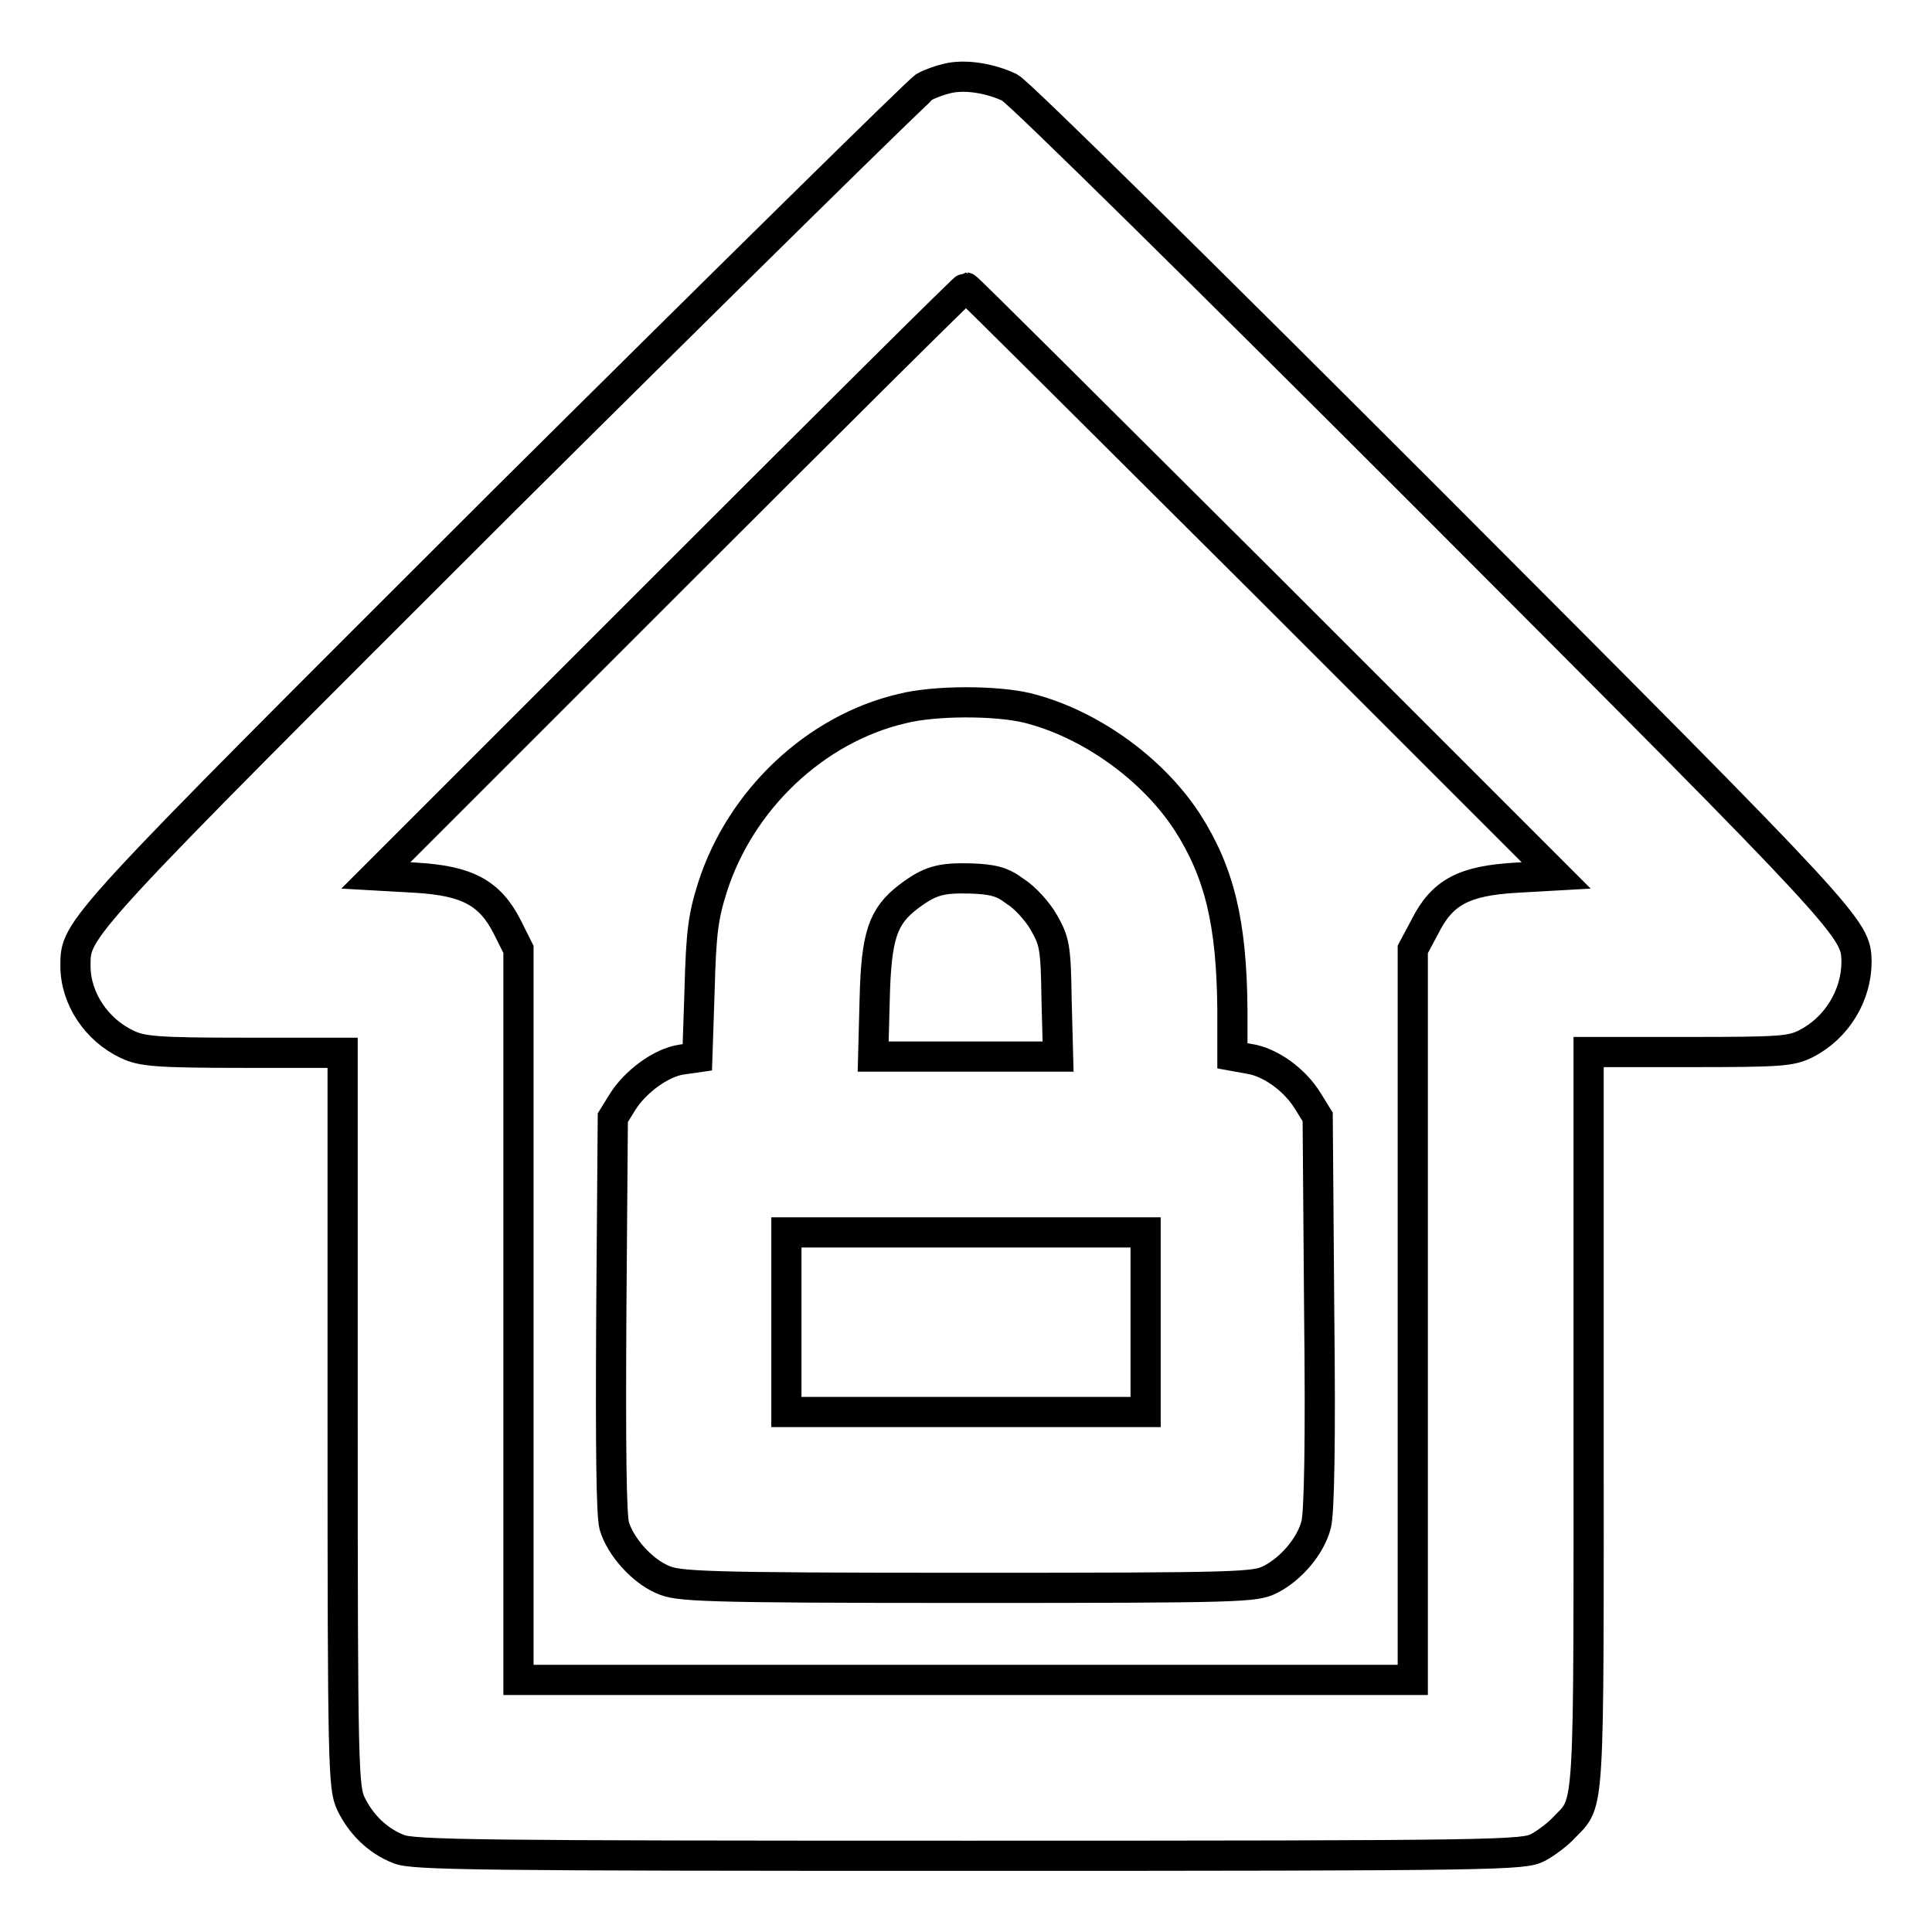 <?xml version="1.0" encoding="utf-8"?>
<!-- Svg Vector Icons : http://www.onlinewebfonts.com/icon -->
<!DOCTYPE svg PUBLIC "-//W3C//DTD SVG 1.1//EN" "http://www.w3.org/Graphics/SVG/1.1/DTD/svg11.dtd">
<svg version="1.1" xmlns="http://www.w3.org/2000/svg" xmlns:xlink="http://www.w3.org/1999/xlink" x="0px" y="0px" viewBox="0 0 256 256" enable-background="new 0 0 256 256" xml:space="preserve">
<g><g><g><path stroke-width="4" fill-opacity="0" stroke="#000000"  d="M125.5,10.4c-0.9,0.2-2.3,0.7-3,1.1S96.7,36.6,66.8,66.3C9.5,123.5,10,123,10,128c0,4.3,2.8,8.5,6.9,10.4c1.9,0.9,3.8,1.1,15.4,1.1h13.1v48.6c0,46.1,0.1,48.8,1.1,50.9c1.3,2.7,3.5,4.9,6.3,6c1.8,0.8,10.4,0.9,75.5,0.9c71.2,0,73.5-0.1,75.5-1.1c1.1-0.6,2.7-1.8,3.5-2.7c3.4-3.5,3.2-1.1,3.2-54.2v-48.5h13.3c12.1,0,13.5-0.1,15.5-1.1c4.1-2.1,6.7-6.4,6.7-10.9c-0.1-4.4-0.3-4.7-56.1-60.6c-29.6-29.6-54.8-54.5-56.1-55.2C131.3,10.4,127.9,9.8,125.5,10.4z M167.3,77.1l38.9,38.9l-5.3,0.3c-6.9,0.4-9.8,1.9-12.1,6.5l-1.6,3v48.4v48.4H128H68.7v-48.4v-48.4l-1.5-3c-2.3-4.5-5.3-6.1-12.1-6.5l-5.3-0.3l38.9-38.9c21.4-21.4,39.1-39,39.3-39C128.2,38.1,145.8,55.7,167.3,77.1z"/><path stroke-width="4" fill-opacity="0" stroke="#000000"  d="M119.5,93.9C108,96.6,98.1,106,94.4,117.6c-1.2,3.8-1.5,5.9-1.7,13.5l-0.3,9l-2.1,0.3c-2.7,0.4-6.1,2.9-7.8,5.6l-1.3,2.1l-0.2,26c-0.1,17.8,0,26.7,0.4,28.1c0.8,2.7,3.6,5.9,6.4,7.1c2,0.9,4.7,1.1,40.3,1.1c36.6,0,38.2-0.1,40.2-1.1c2.8-1.4,5.4-4.5,6.1-7.3c0.4-1.5,0.6-10.8,0.4-28.1l-0.2-25.9l-1.3-2.1c-1.7-2.8-5-5.2-7.8-5.6l-2.2-0.4v-6.1c-0.1-11.5-1.7-18.2-6-24.9c-4.7-7.2-13.1-13.1-21.2-15.1C131.9,92.8,123.8,92.8,119.5,93.9z M134.5,118.1c1.3,0.8,3,2.7,3.8,4.1c1.4,2.5,1.6,3.1,1.7,10.2l0.2,7.6H128h-12.3l0.2-7.6c0.2-8.5,1.1-11,4.5-13.6c2.8-2.1,4.2-2.5,8.2-2.4C131.5,116.5,132.8,116.8,134.5,118.1z M151.8,175.2v11.9H128h-23.8v-11.9v-11.9H128h23.8V175.2z"/></g></g></g>
</svg>